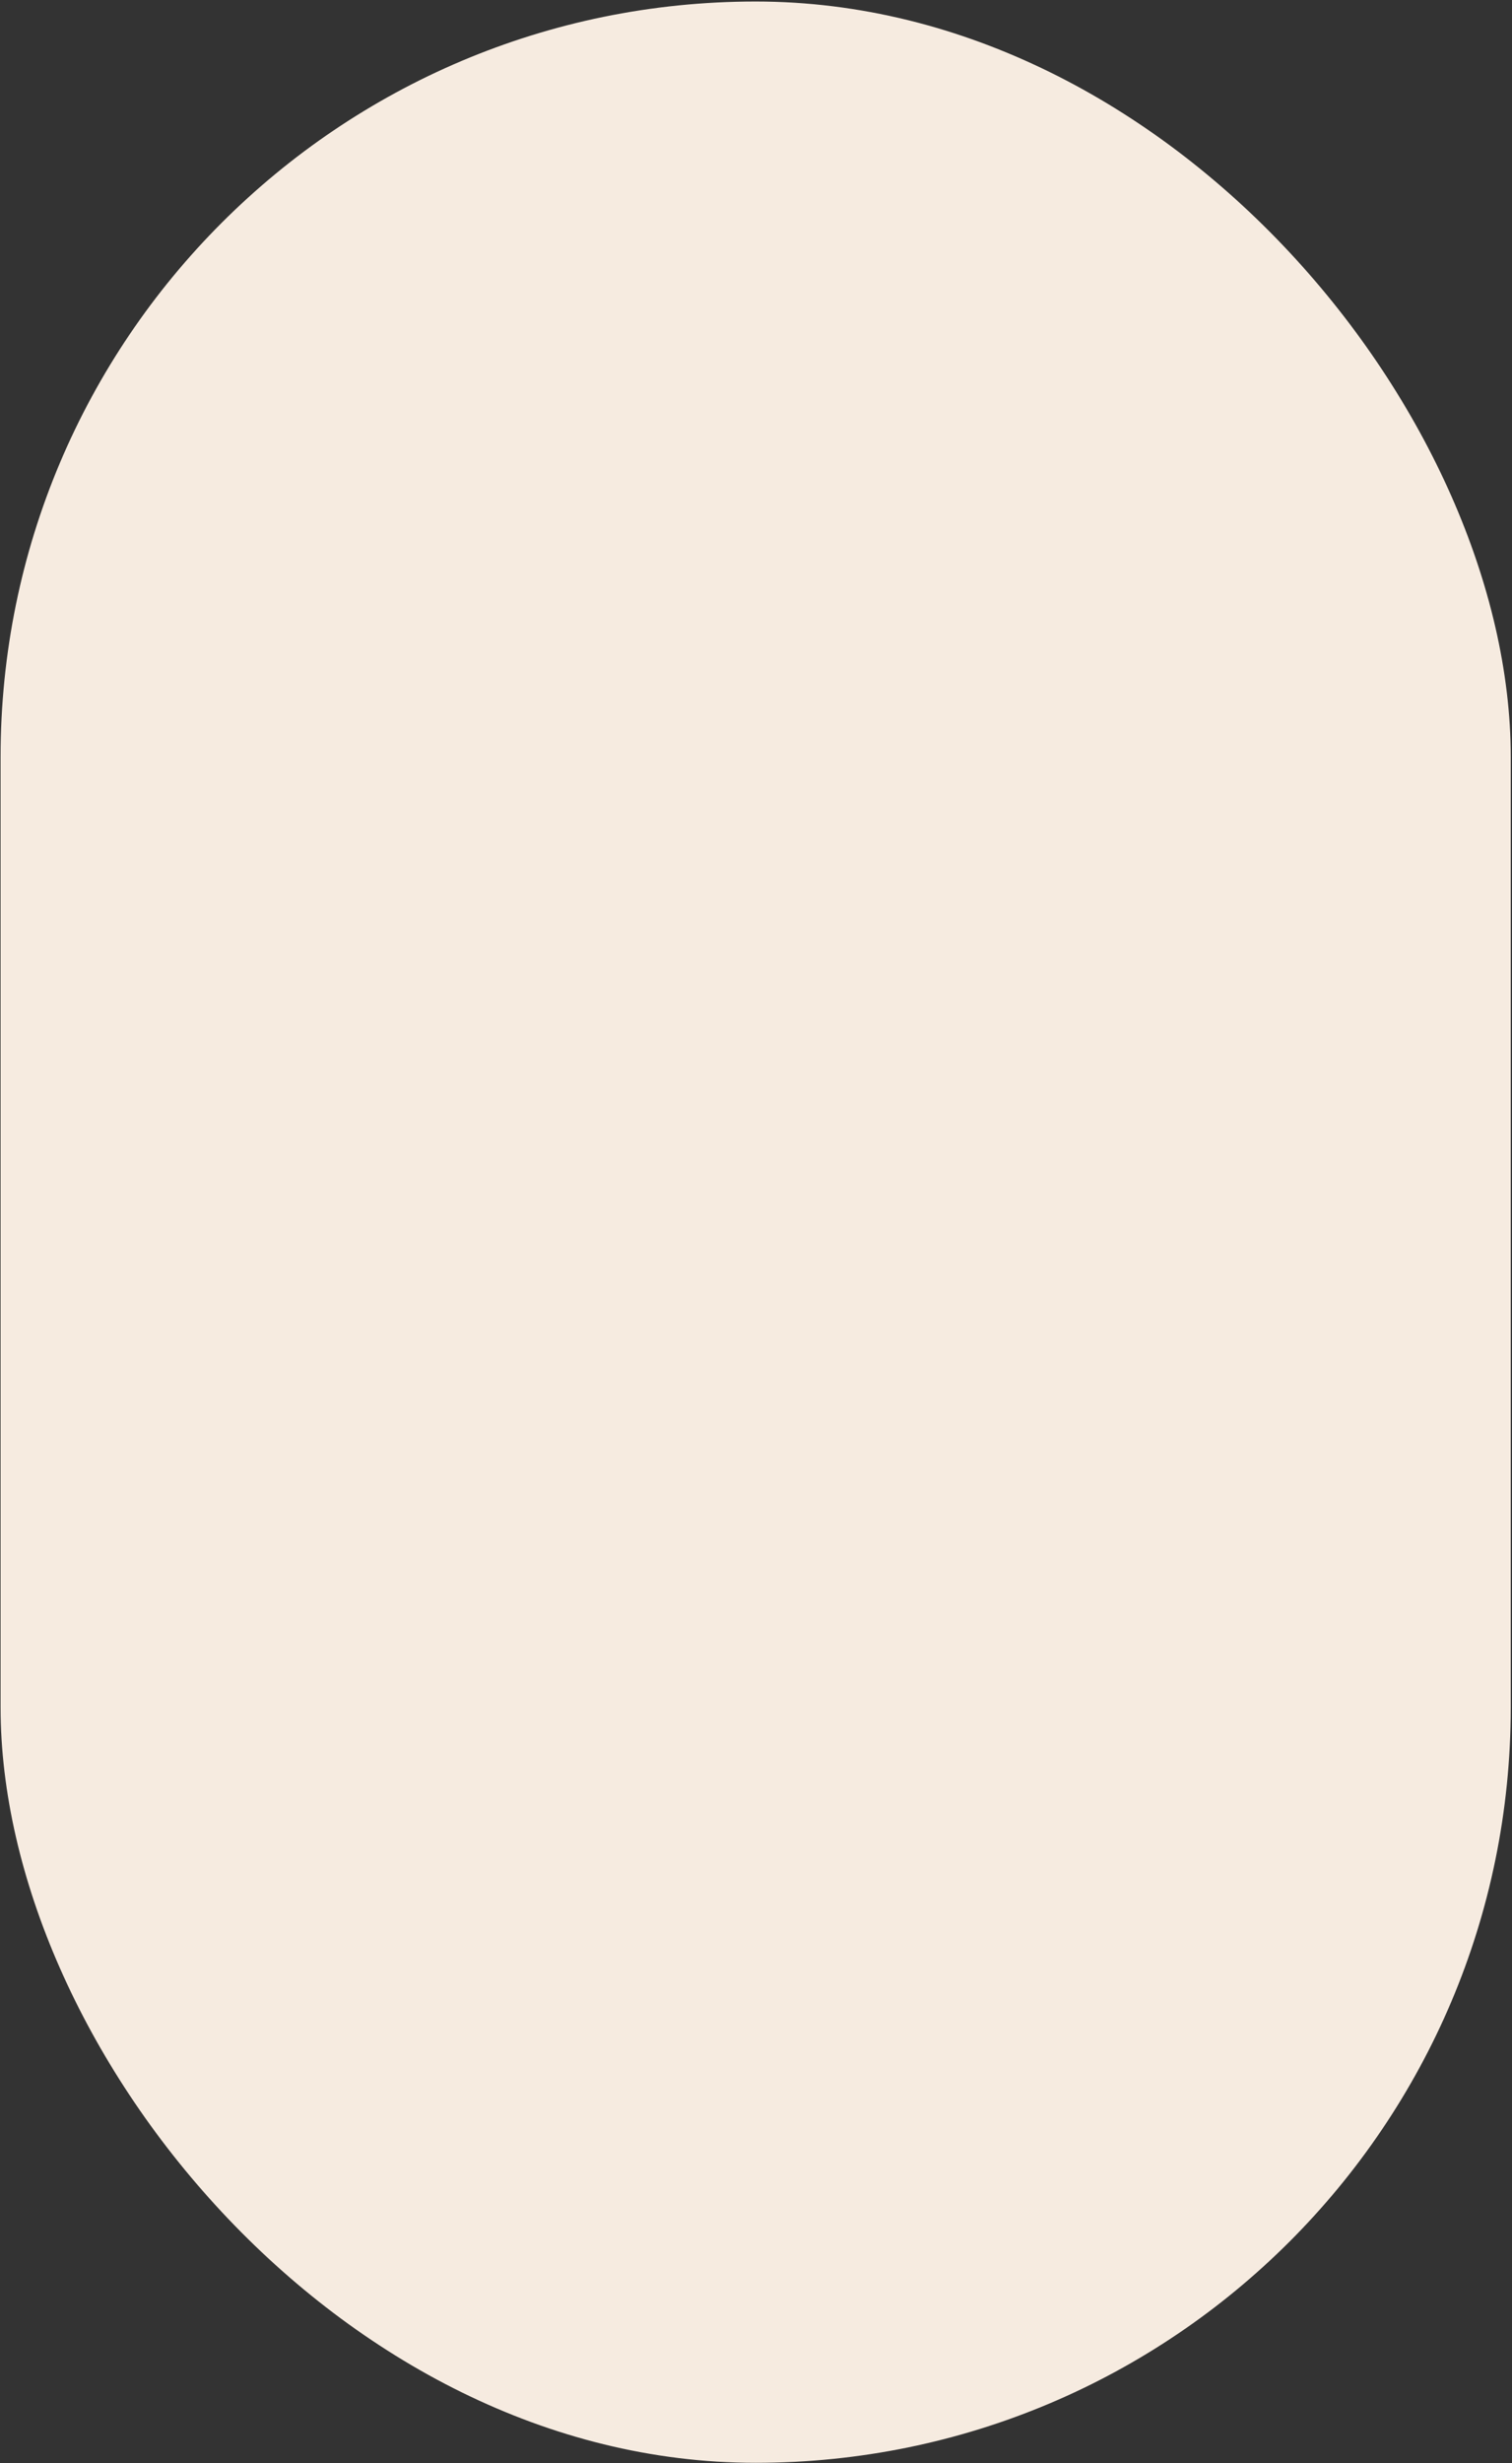 <?xml version="1.0" encoding="UTF-8"?> <svg xmlns="http://www.w3.org/2000/svg" width="627" height="1021" viewBox="0 0 627 1021" fill="none"><rect x="0" y="0" width="627" height="1021" fill="#333333" stroke="none"/><rect x="0.245" y="0.633" width="626.233" height="1020.3" rx="313.116" fill="#F6EBE0"></rect></svg> 